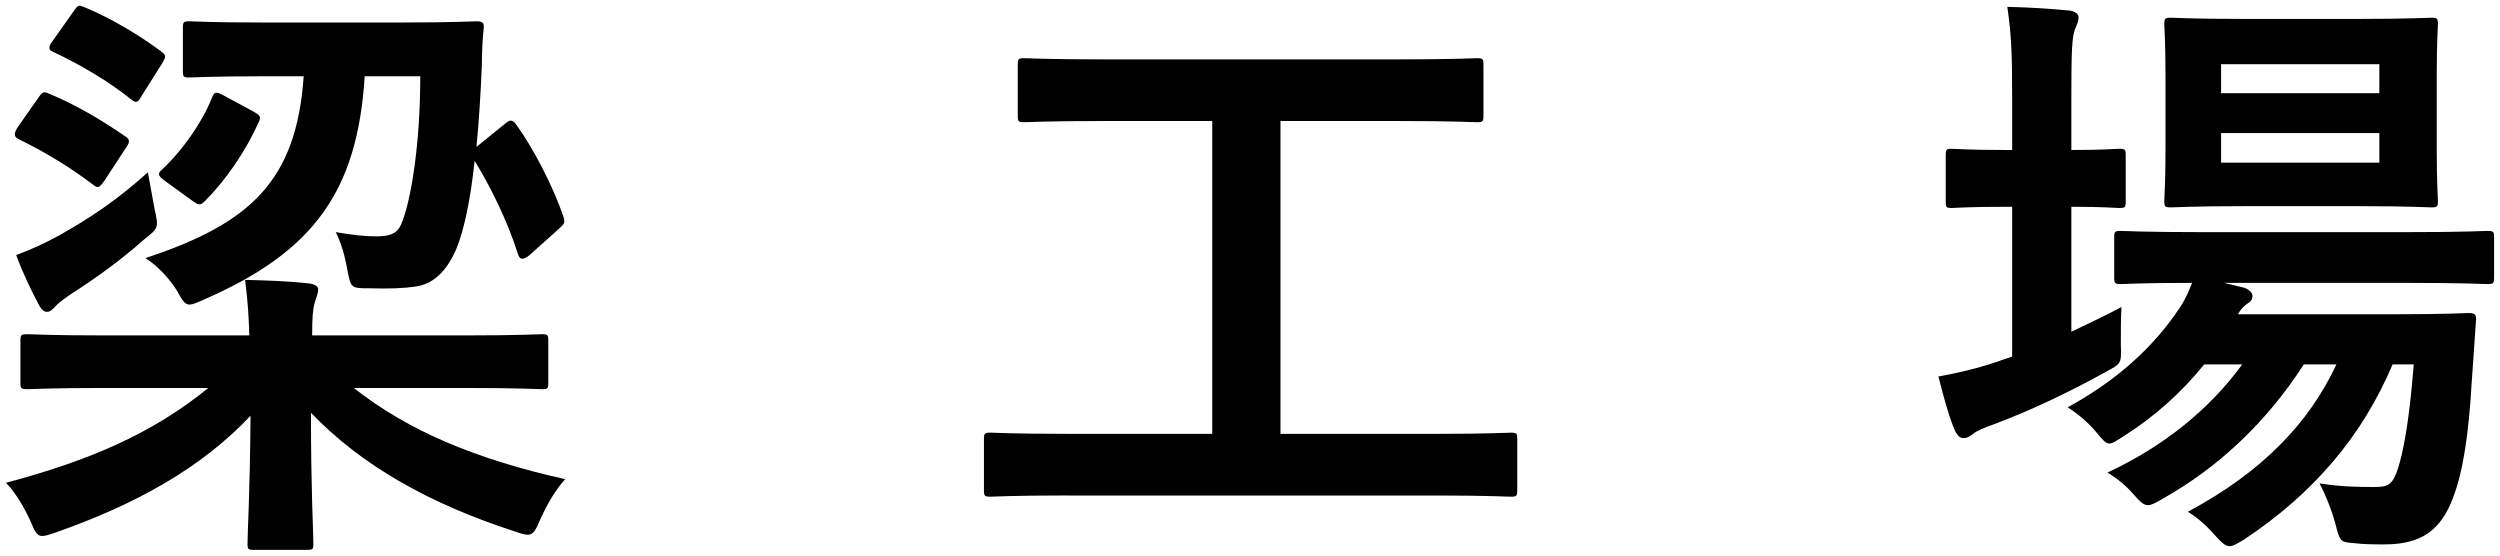 <?xml version="1.0" encoding="utf-8"?>
<!-- Generator: Adobe Illustrator 17.0.0, SVG Export Plug-In . SVG Version: 6.00 Build 0)  -->
<!DOCTYPE svg PUBLIC "-//W3C//DTD SVG 1.1//EN" "http://www.w3.org/Graphics/SVG/1.1/DTD/svg11.dtd">
<svg version="1.1" id="レイヤー_1" xmlns="http://www.w3.org/2000/svg" xmlns:xlink="http://www.w3.org/1999/xlink" x="0px"
	 y="0px" width="144px" height="32px" viewBox="0 0 144 32" enable-background="new 0 0 144 32" xml:space="preserve">
<g>
	<path d="M6.012,22.347c-3.131,0-4.21,0.07-4.418,0.07c-0.383,0-0.417-0.035-0.417-0.383v-2.4c0-0.348,0.035-0.383,0.417-0.383
		c0.208,0,1.287,0.069,4.418,0.069h8.35c-0.035-1.009-0.07-1.809-0.244-3.2c1.252,0.035,2.505,0.069,3.688,0.208
		c0.313,0.035,0.521,0.174,0.521,0.313c0,0.313-0.139,0.522-0.208,0.835c-0.104,0.348-0.139,0.87-0.139,1.844h8.802
		c3.131,0,4.209-0.069,4.418-0.069c0.348,0,0.382,0.035,0.382,0.383v2.4c0,0.348-0.035,0.383-0.382,0.383
		c-0.209,0-1.288-0.07-4.418-0.07H20.38c3.131,2.47,7.027,4.105,12.177,5.253c-0.487,0.522-1.009,1.357-1.427,2.296
		c-0.278,0.661-0.417,0.905-0.73,0.905c-0.174,0-0.417-0.07-0.8-0.208c-4.835-1.566-8.802-3.792-11.689-6.819
		c0,4.558,0.139,6.784,0.139,7.55c0,0.313-0.035,0.348-0.383,0.348H14.64c-0.348,0-0.383-0.035-0.383-0.348
		c0-0.766,0.139-2.818,0.174-7.375c-2.853,3.027-6.645,5.114-11.202,6.714c-0.383,0.139-0.626,0.209-0.8,0.209
		c-0.313,0-0.417-0.244-0.696-0.905c-0.383-0.835-0.904-1.67-1.392-2.157c4.836-1.288,8.454-2.853,11.655-5.462H6.012z M2.22,5.613
		c0.243-0.348,0.313-0.348,0.626-0.209c1.426,0.592,2.888,1.427,4.349,2.436C7.473,8.013,7.508,8.152,7.264,8.5l-1.252,1.913
		c-0.278,0.383-0.348,0.453-0.626,0.244C4.028,9.614,2.498,8.709,1.071,8.013C0.793,7.874,0.793,7.7,1.002,7.352L2.22,5.613z
		 M8.899,12.014c0.243,1.113,0.243,1.113-0.592,1.774c-1.496,1.322-2.888,2.296-4.244,3.166c-0.452,0.313-0.766,0.557-0.905,0.73
		c-0.174,0.174-0.278,0.278-0.452,0.278s-0.278-0.104-0.417-0.313c-0.452-0.835-0.974-1.913-1.357-2.957
		c0.939-0.348,1.67-0.696,2.505-1.148c1.844-1.043,3.34-2.053,5.08-3.618L8.899,12.014z M4.272,0.603
		C4.516,0.255,4.55,0.29,4.898,0.429C6.395,1.055,7.925,1.96,9.247,2.934C9.56,3.177,9.595,3.212,9.352,3.63L8.168,5.508
		C7.925,5.926,7.855,5.96,7.542,5.717C6.29,4.708,4.655,3.734,3.089,3.003C2.915,2.934,2.846,2.864,2.846,2.76
		c0-0.104,0.035-0.209,0.174-0.383L4.272,0.603z M29.112,7.109c0.278-0.244,0.417-0.209,0.626,0.069
		c0.974,1.357,2.087,3.479,2.714,5.288c0.104,0.383,0.069,0.417-0.278,0.73l-1.67,1.496c-0.174,0.139-0.313,0.209-0.417,0.209
		c-0.139,0-0.209-0.104-0.278-0.348c-0.591-1.844-1.566-3.827-2.47-5.288c-0.244,2.296-0.626,4.036-1.044,5.044
		c-0.591,1.392-1.392,2.053-2.331,2.192c-0.696,0.104-1.496,0.139-2.679,0.104c-1.078,0-1.078,0-1.287-1.113
		c-0.139-0.8-0.383-1.6-0.661-2.122c1.044,0.174,1.635,0.244,2.331,0.244c0.766,0,1.183-0.14,1.427-0.661
		c0.591-1.357,1.113-4.697,1.113-8.559h-3.201c-0.417,6.645-2.957,10.124-9.289,12.873c-0.383,0.174-0.626,0.278-0.8,0.278
		c-0.278,0-0.417-0.244-0.766-0.87c-0.487-0.731-1.078-1.357-1.774-1.81c6.019-1.983,8.697-4.418,9.115-10.472h-2.261
		c-3.096,0-4.105,0.07-4.314,0.07c-0.348,0-0.383-0.035-0.383-0.383v-2.47c0-0.348,0.035-0.383,0.383-0.383
		c0.209,0,1.218,0.07,4.314,0.07h7.793c3.096,0,4.209-0.07,4.418-0.07c0.348,0,0.452,0.07,0.417,0.418
		c-0.07,0.661-0.104,1.392-0.104,2.052c-0.07,1.774-0.174,3.34-0.313,4.766L29.112,7.109z M14.64,6.448
		c0.348,0.209,0.417,0.278,0.243,0.626c-0.73,1.635-1.878,3.305-3.062,4.488c-0.139,0.139-0.208,0.208-0.348,0.208
		c-0.069,0-0.209-0.069-0.348-0.174l-1.635-1.183c-0.417-0.313-0.417-0.417-0.139-0.661c1.148-1.079,2.261-2.644,2.853-4.105
		c0.139-0.382,0.244-0.382,0.696-0.139L14.64,6.448z"/>
	<path d="M61.441,28.539c-3.096,0-4.175,0.069-4.384,0.069c-0.348,0-0.382-0.035-0.382-0.383v-2.922
		c0-0.348,0.035-0.383,0.382-0.383c0.209,0,1.288,0.069,4.384,0.069h8.384V6.97h-6.123c-3.375,0-4.488,0.069-4.697,0.069
		c-0.348,0-0.382-0.035-0.382-0.382V3.734c0-0.348,0.035-0.382,0.382-0.382c0.209,0,1.322,0.069,4.697,0.069h16.7
		c3.34,0,4.453-0.069,4.661-0.069c0.349,0,0.383,0.035,0.383,0.382v2.923c0,0.348-0.034,0.382-0.383,0.382
		c-0.208,0-1.321-0.069-4.661-0.069h-6.646v18.021h8.872c3.096,0,4.175-0.069,4.383-0.069c0.349,0,0.383,0.035,0.383,0.383v2.922
		c0,0.348-0.034,0.383-0.383,0.383c-0.208,0-1.287-0.069-4.383-0.069H61.441z"/>
	<path d="M119.307,19.111c0.939-0.452,1.913-0.905,2.888-1.426c-0.035,0.591-0.035,1.392-0.035,2.157
		c0.035,1.148,0.035,1.079-0.904,1.601c-2.018,1.113-4.175,2.157-6.401,2.992c-0.592,0.209-0.975,0.383-1.113,0.487
		c-0.209,0.174-0.418,0.313-0.626,0.313c-0.209,0-0.349-0.104-0.522-0.452c-0.348-0.835-0.626-1.844-0.939-3.096
		c1.148-0.209,2.192-0.453,3.444-0.87c0.244-0.104,0.522-0.174,0.801-0.278V11.91h-0.278c-2.297,0-2.992,0.07-3.201,0.07
		c-0.313,0-0.348-0.035-0.348-0.383V8.953c0-0.348,0.034-0.383,0.348-0.383c0.209,0,0.904,0.07,3.201,0.07h0.278V5.647
		c0-2.47-0.035-3.548-0.278-5.253c1.356,0.035,2.4,0.104,3.548,0.209c0.349,0.035,0.557,0.209,0.557,0.383
		c0,0.243-0.104,0.452-0.208,0.696c-0.175,0.452-0.209,1.322-0.209,3.862V8.64c1.879,0,2.54-0.07,2.748-0.07
		c0.349,0,0.383,0.035,0.383,0.383v2.644c0,0.348-0.034,0.383-0.383,0.383c-0.208,0-0.869-0.07-2.748-0.07V19.111z M137.814,20.99
		c-1.739,4.105-4.522,7.411-8.558,10.089c-0.418,0.244-0.627,0.383-0.835,0.383c-0.244,0-0.452-0.209-0.87-0.661
		c-0.487-0.557-1.009-1.009-1.531-1.322c4.279-2.296,6.959-5.08,8.559-8.489H132.7c-2.156,3.34-4.905,5.915-8.105,7.724
		c-0.418,0.244-0.661,0.383-0.87,0.383c-0.278,0-0.452-0.209-0.869-0.661c-0.418-0.487-0.905-0.87-1.462-1.218
		c3.271-1.531,5.88-3.653,7.759-6.228h-2.192c-1.287,1.601-2.887,3.027-4.592,4.105c-0.452,0.278-0.661,0.452-0.87,0.452
		c-0.208,0-0.383-0.208-0.73-0.626c-0.487-0.592-1.078-1.079-1.67-1.461c2.749-1.496,4.905-3.409,6.437-5.706
		c0.312-0.452,0.521-0.939,0.73-1.461c-2.853,0-3.932,0.069-4.105,0.069c-0.348,0-0.383-0.035-0.383-0.417v-2.261
		c0-0.348,0.035-0.383,0.383-0.383c0.209,0,1.357,0.07,4.731,0.07h11.655c3.374,0,4.557-0.07,4.73-0.07
		c0.349,0,0.383,0.035,0.383,0.383v2.261c0,0.383-0.034,0.417-0.383,0.417c-0.174,0-1.356-0.069-4.73-0.069h-10.438l1.148,0.278
		c0.312,0.104,0.486,0.313,0.486,0.452c0,0.244-0.104,0.348-0.278,0.452c-0.174,0.139-0.348,0.244-0.557,0.626h9.081
		c2.957,0,3.966-0.07,4.174-0.07c0.383,0,0.487,0.07,0.453,0.452l-0.244,3.514c-0.174,2.992-0.486,5.114-1.078,6.68
		c-0.696,1.844-1.81,2.679-3.932,2.679c-0.661,0-1.147,0-1.774-0.07c-0.8-0.069-0.8-0.069-1.078-1.148
		c-0.243-0.87-0.557-1.635-0.904-2.296c1.287,0.208,2.365,0.208,3.166,0.208c0.765,0,1.043-0.104,1.356-1.078
		c0.278-0.905,0.626-2.47,0.904-5.984H137.814z M135.832,1.09c2.991,0,3.966-0.07,4.209-0.07c0.349,0,0.383,0.035,0.383,0.383
		c0,0.208-0.069,1.043-0.069,2.957V8.57c0,1.983,0.069,2.783,0.069,2.992c0,0.348-0.034,0.383-0.383,0.383
		c-0.243,0-1.218-0.07-4.209-0.07h-6.541c-3.026,0-4.001,0.07-4.244,0.07c-0.348,0-0.383-0.035-0.383-0.383
		c0-0.244,0.069-1.009,0.069-2.992V4.36c0-1.914-0.069-2.749-0.069-2.957c0-0.348,0.035-0.383,0.383-0.383
		c0.243,0,1.218,0.07,4.244,0.07H135.832z M127.935,3.699v1.67h9.115v-1.67H127.935z M137.05,7.665h-9.115V9.37h9.115V7.665z"/>
</g>
</svg>
